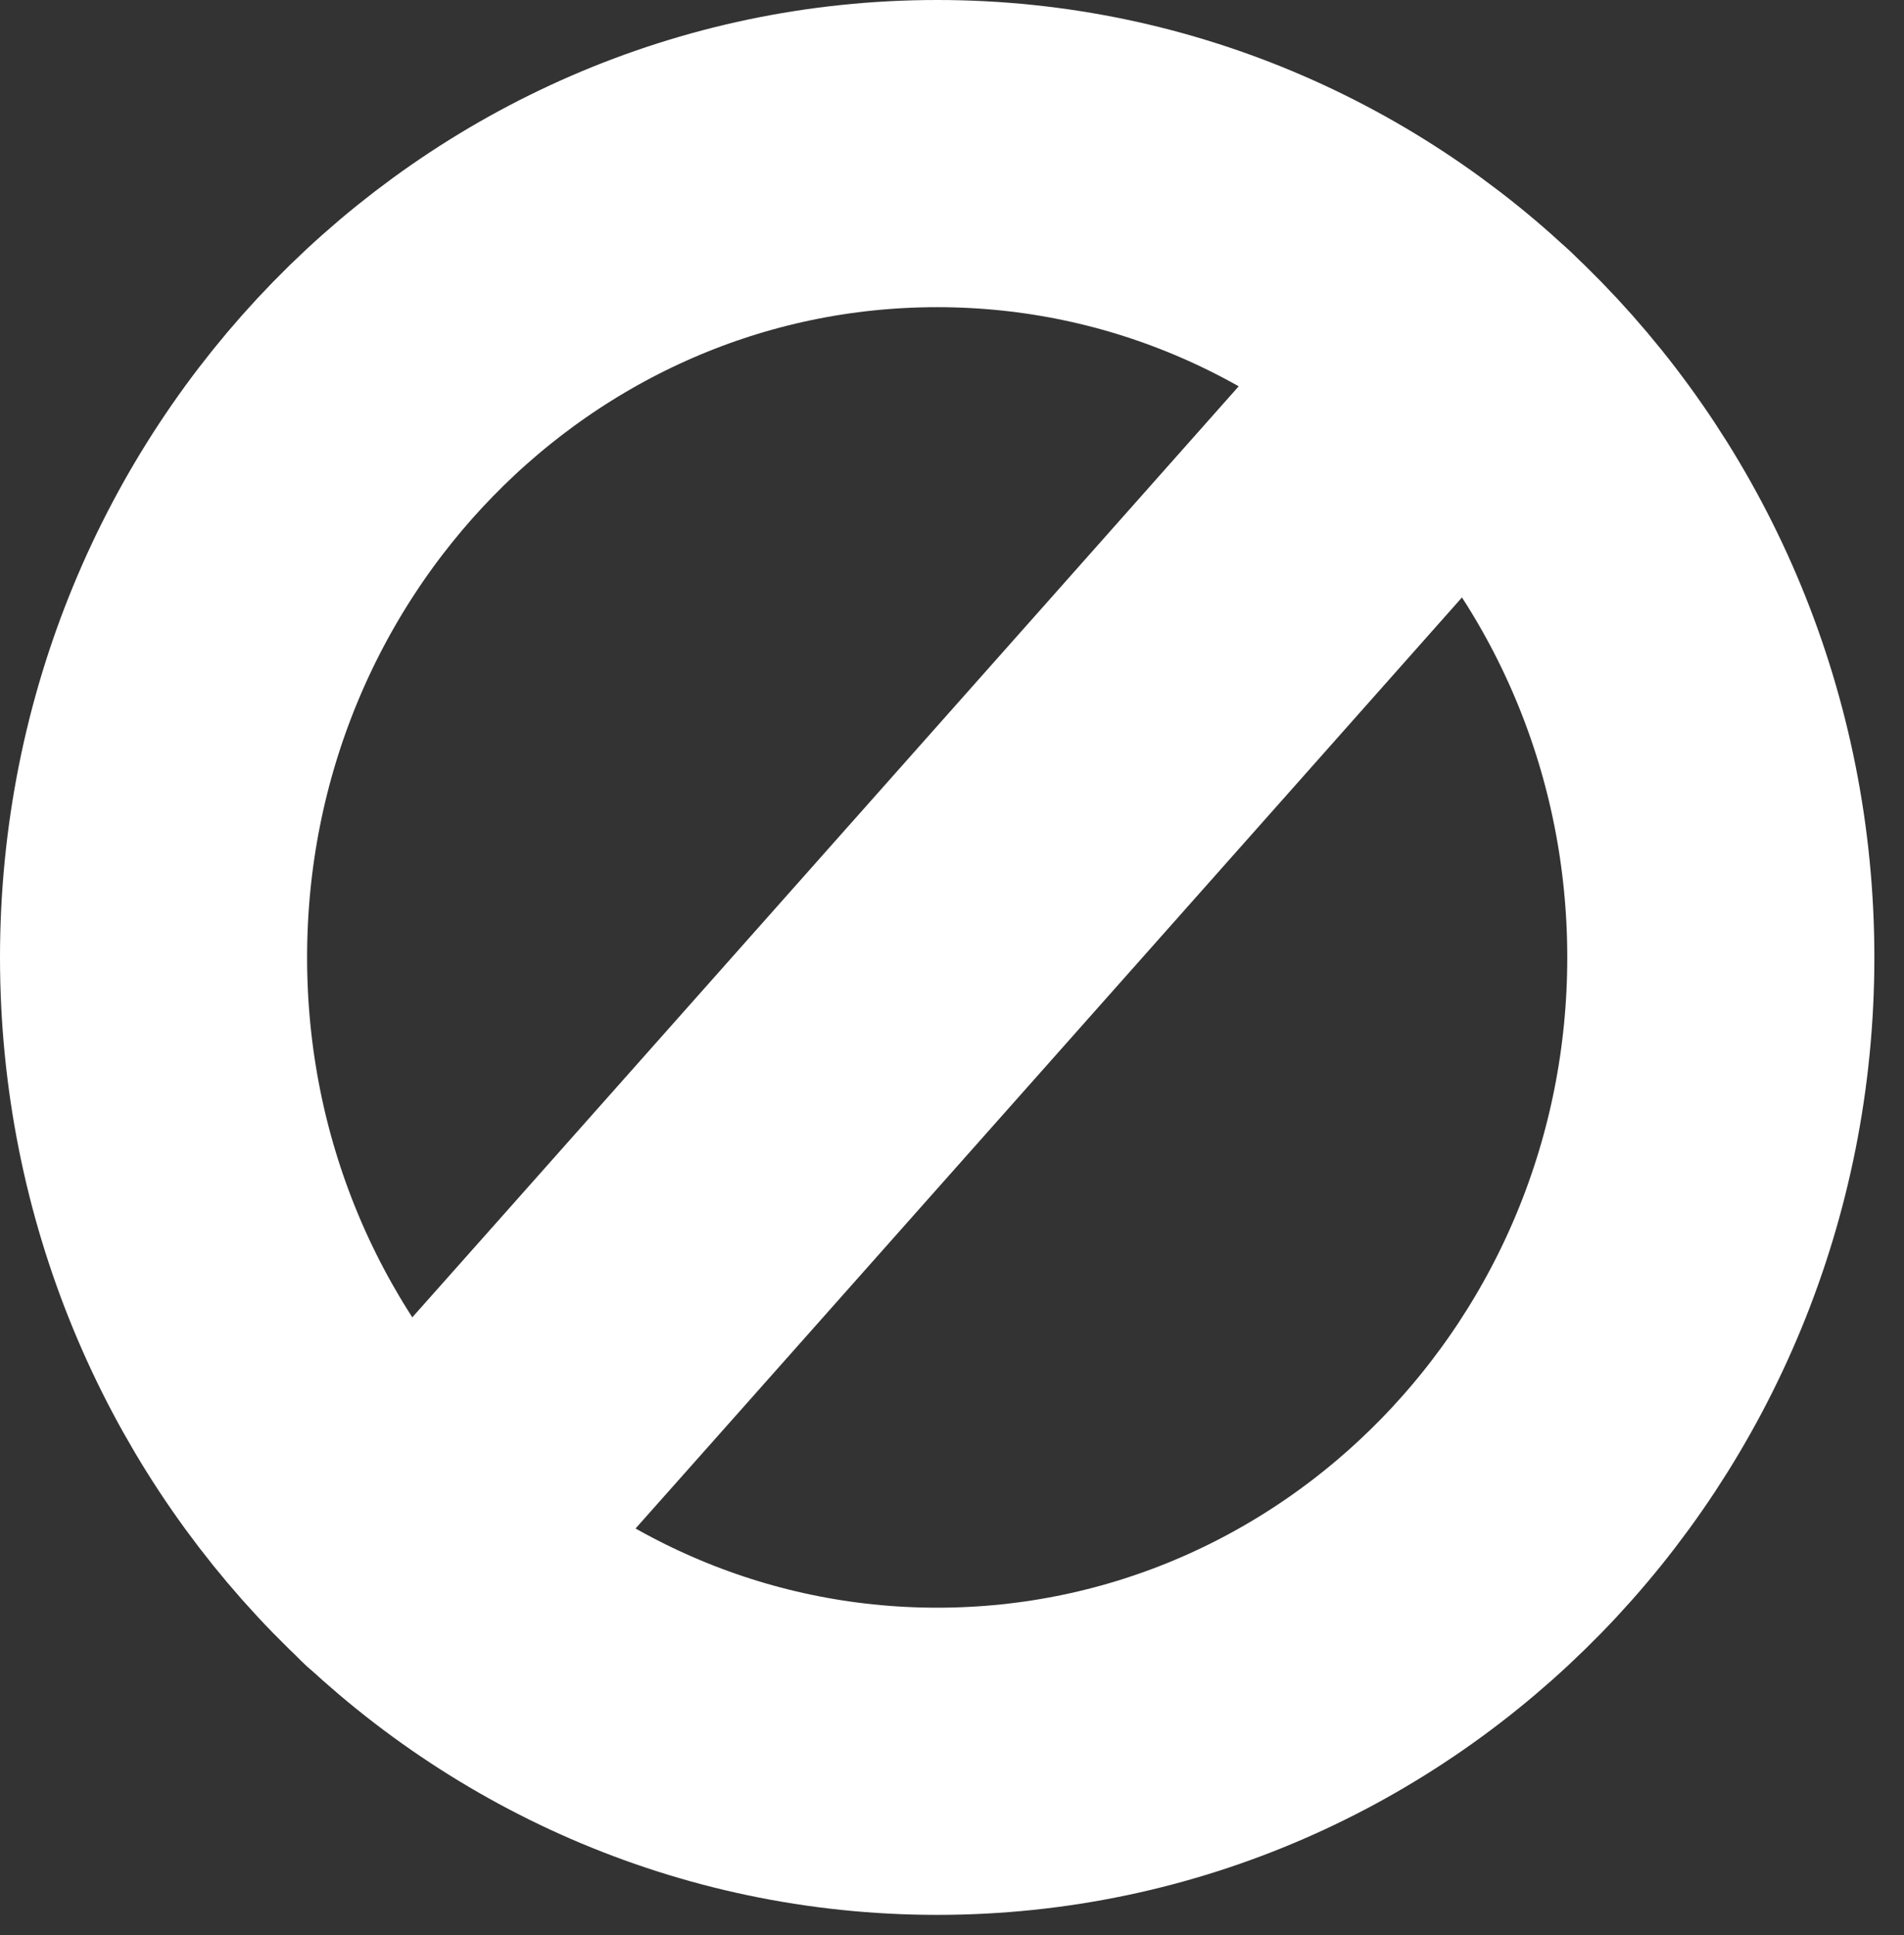 <svg width="62" height="63" viewBox="0 0 62 63" fill="none" xmlns="http://www.w3.org/2000/svg">
<rect x="0" y="0" width="62" height="63" fill="#333333" stroke="none"/>
<path d="M30.518 57.337C44.611 57.337 56.035 45.621 56.035 31.169C56.035 16.716 44.611 5 30.518 5C16.425 5 5 16.716 5 31.169C5 45.621 16.425 57.337 30.518 57.337Z" stroke="white" stroke-width="10" stroke-miterlimit="10" stroke-linecap="round" stroke-linejoin="round"/>
<path d="M47.694 11.817L37.897 22.857L20.222 42.764L13.33 50.52" stroke="white" stroke-width="10" stroke-miterlimit="10" stroke-linecap="round" stroke-linejoin="round"/>
</svg>
